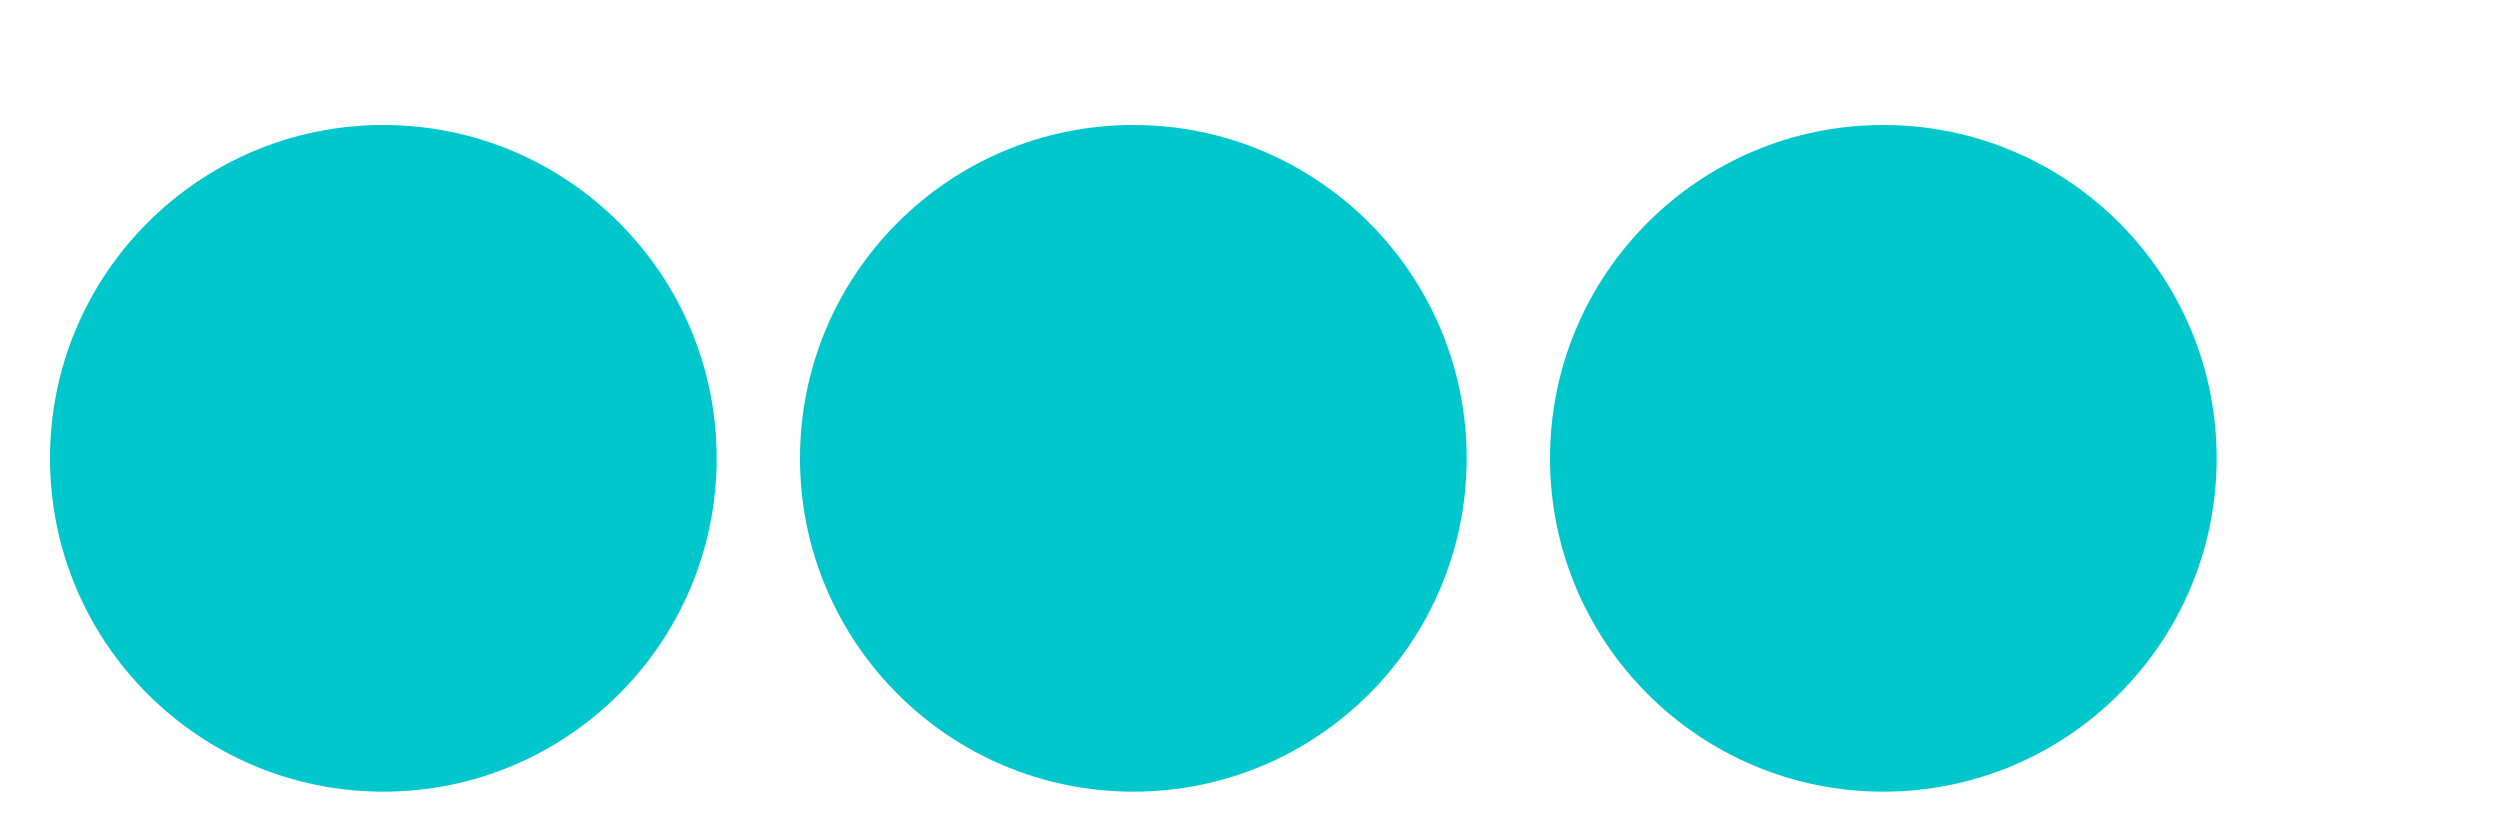 <?xml version="1.0" encoding="UTF-8"?> <svg xmlns="http://www.w3.org/2000/svg" width="300" height="100" viewBox="0 0 300 100" fill="none"><circle cx="46" cy="55" r="40" fill="#00C7CC"></circle><circle cx="136" cy="55" r="40" fill="#00C7CC"></circle><circle cx="226" cy="55" r="40" fill="#00C7CC"></circle></svg> 